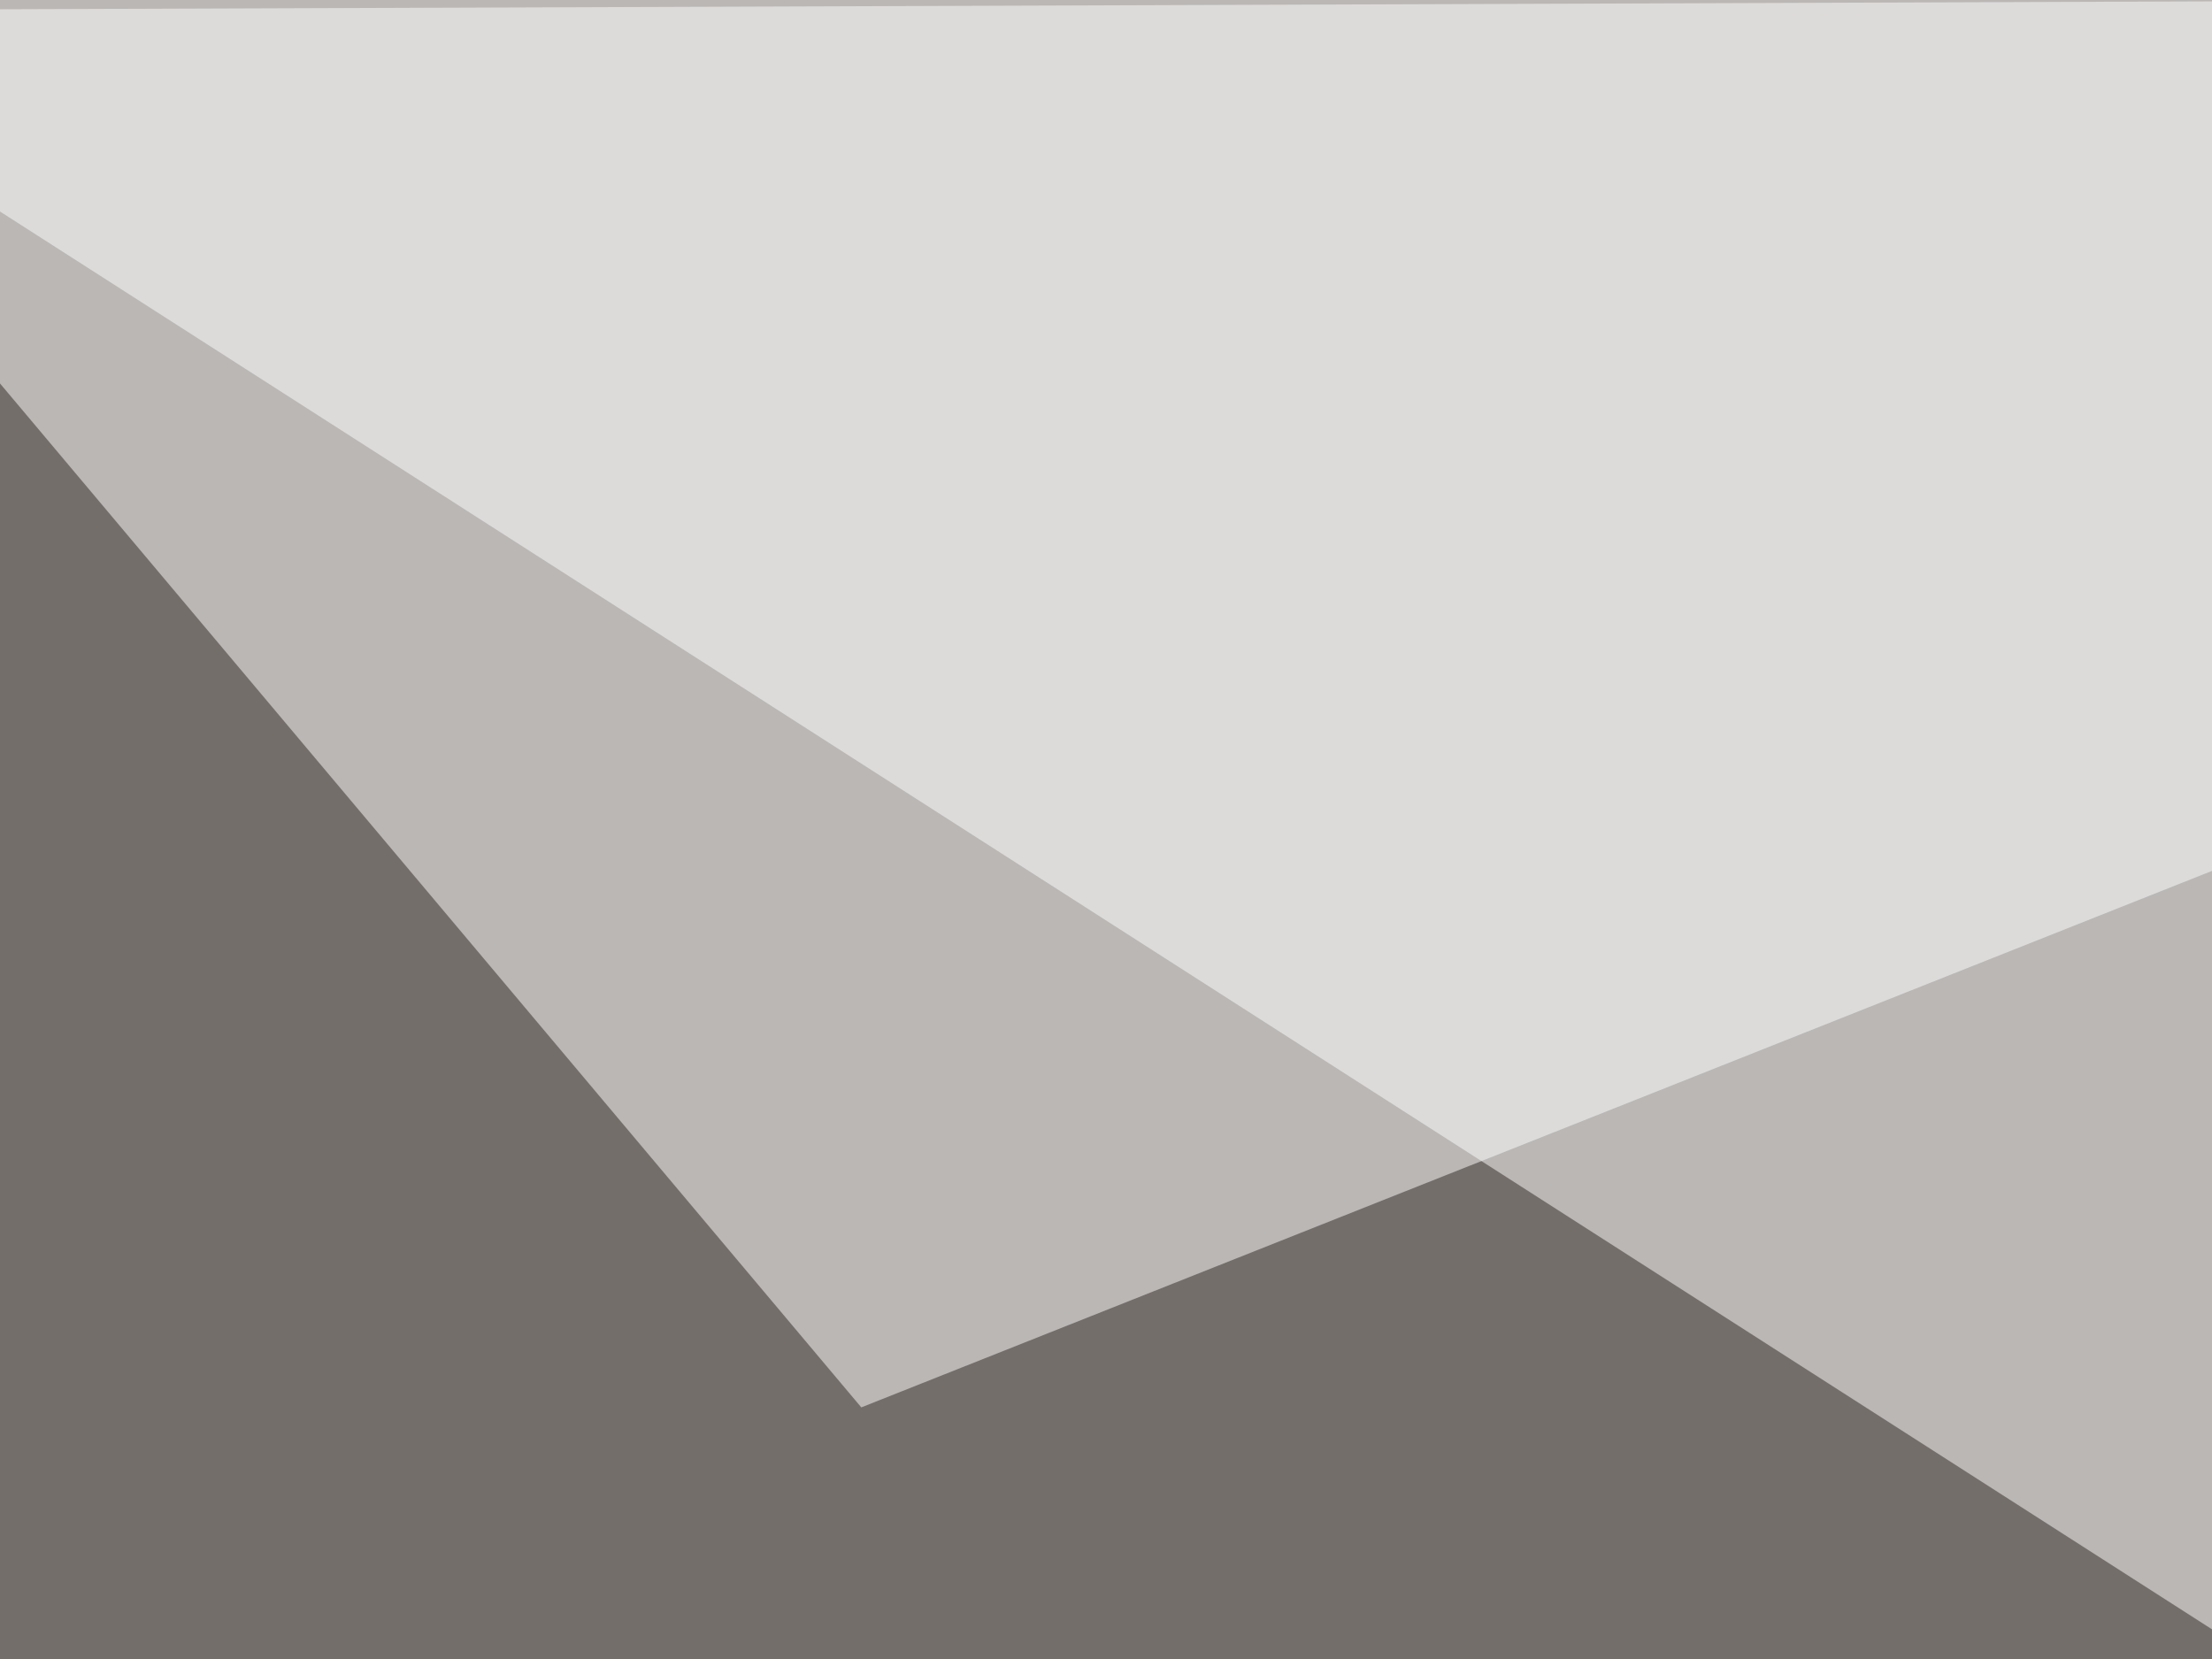 <svg xmlns="http://www.w3.org/2000/svg" width="320" height="240" ><filter id="a"><feGaussianBlur stdDeviation="55"/></filter><rect width="100%" height="100%" fill="#746e6a"/><g filter="url(#a)"><g fill-opacity=".5"><path fill="#fff" d="M795.4-1.5l-840.8 3 383.8 246z"/><path d="M-45.4 382.3l753 175.8 87.8-430.7z"/><path fill="#fff" d="M-45.4 1.5l170 202.1 626.9-249z"/><path fill="#fff" d="M602 30.8l-146.4 38 93.7 219.8z"/></g></g></svg>